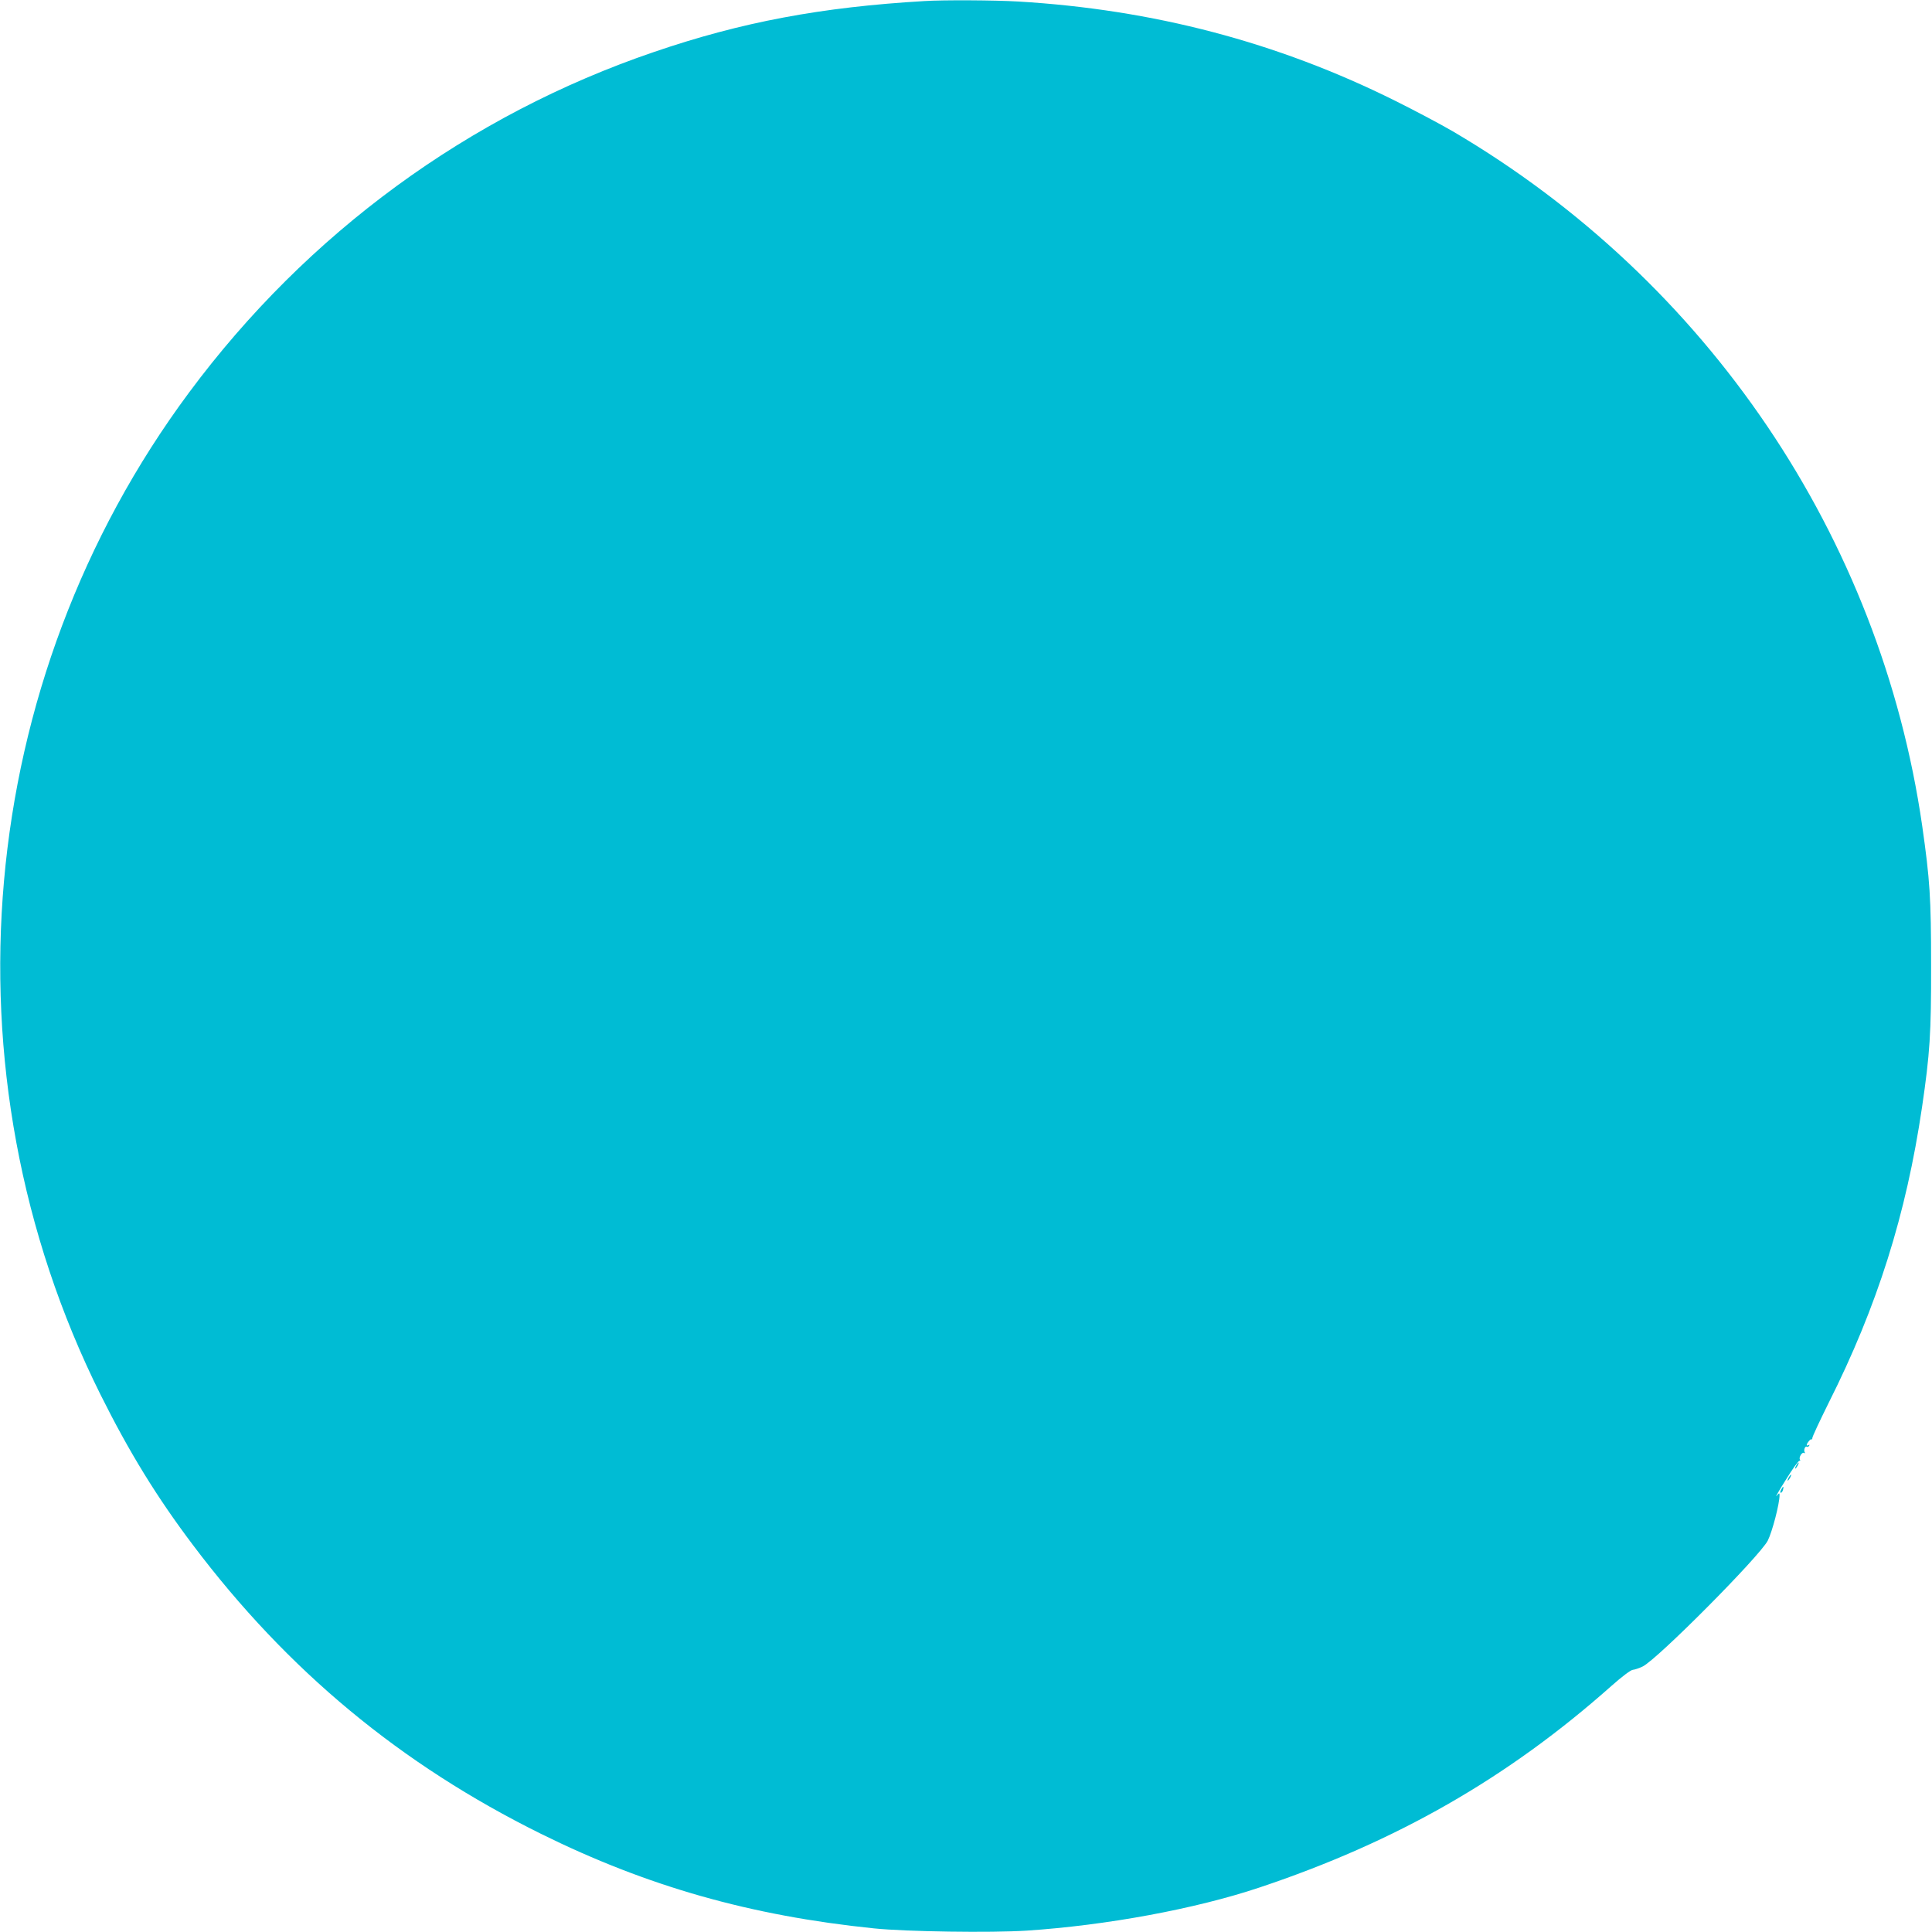<?xml version="1.0" standalone="no"?>
<!DOCTYPE svg PUBLIC "-//W3C//DTD SVG 20010904//EN"
 "http://www.w3.org/TR/2001/REC-SVG-20010904/DTD/svg10.dtd">
<svg version="1.0" xmlns="http://www.w3.org/2000/svg"
 width="1280pt" height="1280pt" viewBox="0 0 1280 1280"
 preserveAspectRatio="xMidYMid meet">
<g transform="translate(0,1280) scale(0.1,-0.1)"
fill="#00bcd4" stroke="none">
<path d="M6125 12793 c-683 -40 -1212 -139 -1791 -337 -1228 -418 -2299 -1202
-3081 -2256 -1423 -1916 -1652 -4502 -587 -6640 190 -381 373 -679 613 -997
627 -832 1376 -1453 2306 -1913 704 -348 1387 -542 2205 -626 213 -22 777 -30
1011 -15 530 35 1120 144 1544 286 907 303 1646 726 2333 1337 69 61 126 104
140 105 13 1 42 11 65 22 97 47 776 731 829 834 30 60 78 244 78 301 0 16 -2
16 -20 -5 -11 -13 16 35 61 106 44 72 85 129 91 127 5 -1 7 2 3 8 -9 14 14 52
27 44 6 -4 8 -3 5 4 -9 13 2 44 13 37 5 -3 12 0 16 6 4 8 3 9 -4 5 -7 -4 -12
-4 -12 1 1 13 27 43 32 37 4 -3 5 1 5 8 -1 7 48 112 108 233 323 642 514 1249
619 1960 52 354 61 489 60 940 0 448 -8 566 -59 924 -277 1915 -1423 3610
-3110 4601 -77 45 -250 137 -385 204 -778 387 -1600 603 -2495 656 -154 9
-494 11 -620 3z"/>
<path d="M11900 3090 c-6 -11 -8 -20 -6 -20 3 0 10 9 16 20 6 11 8 20 6 20 -3
0 -10 -9 -16 -20z"/>
<path d="M11850 3010 c-6 -11 -8 -20 -6 -20 3 0 10 9 16 20 6 11 8 20 6 20 -3
0 -10 -9 -16 -20z"/>
<path d="M11800 2930 c-6 -11 -7 -20 -2 -20 6 0 12 9 15 20 3 11 3 20 1 20 -2
0 -8 -9 -14 -20z"/>
</g>
</svg>

